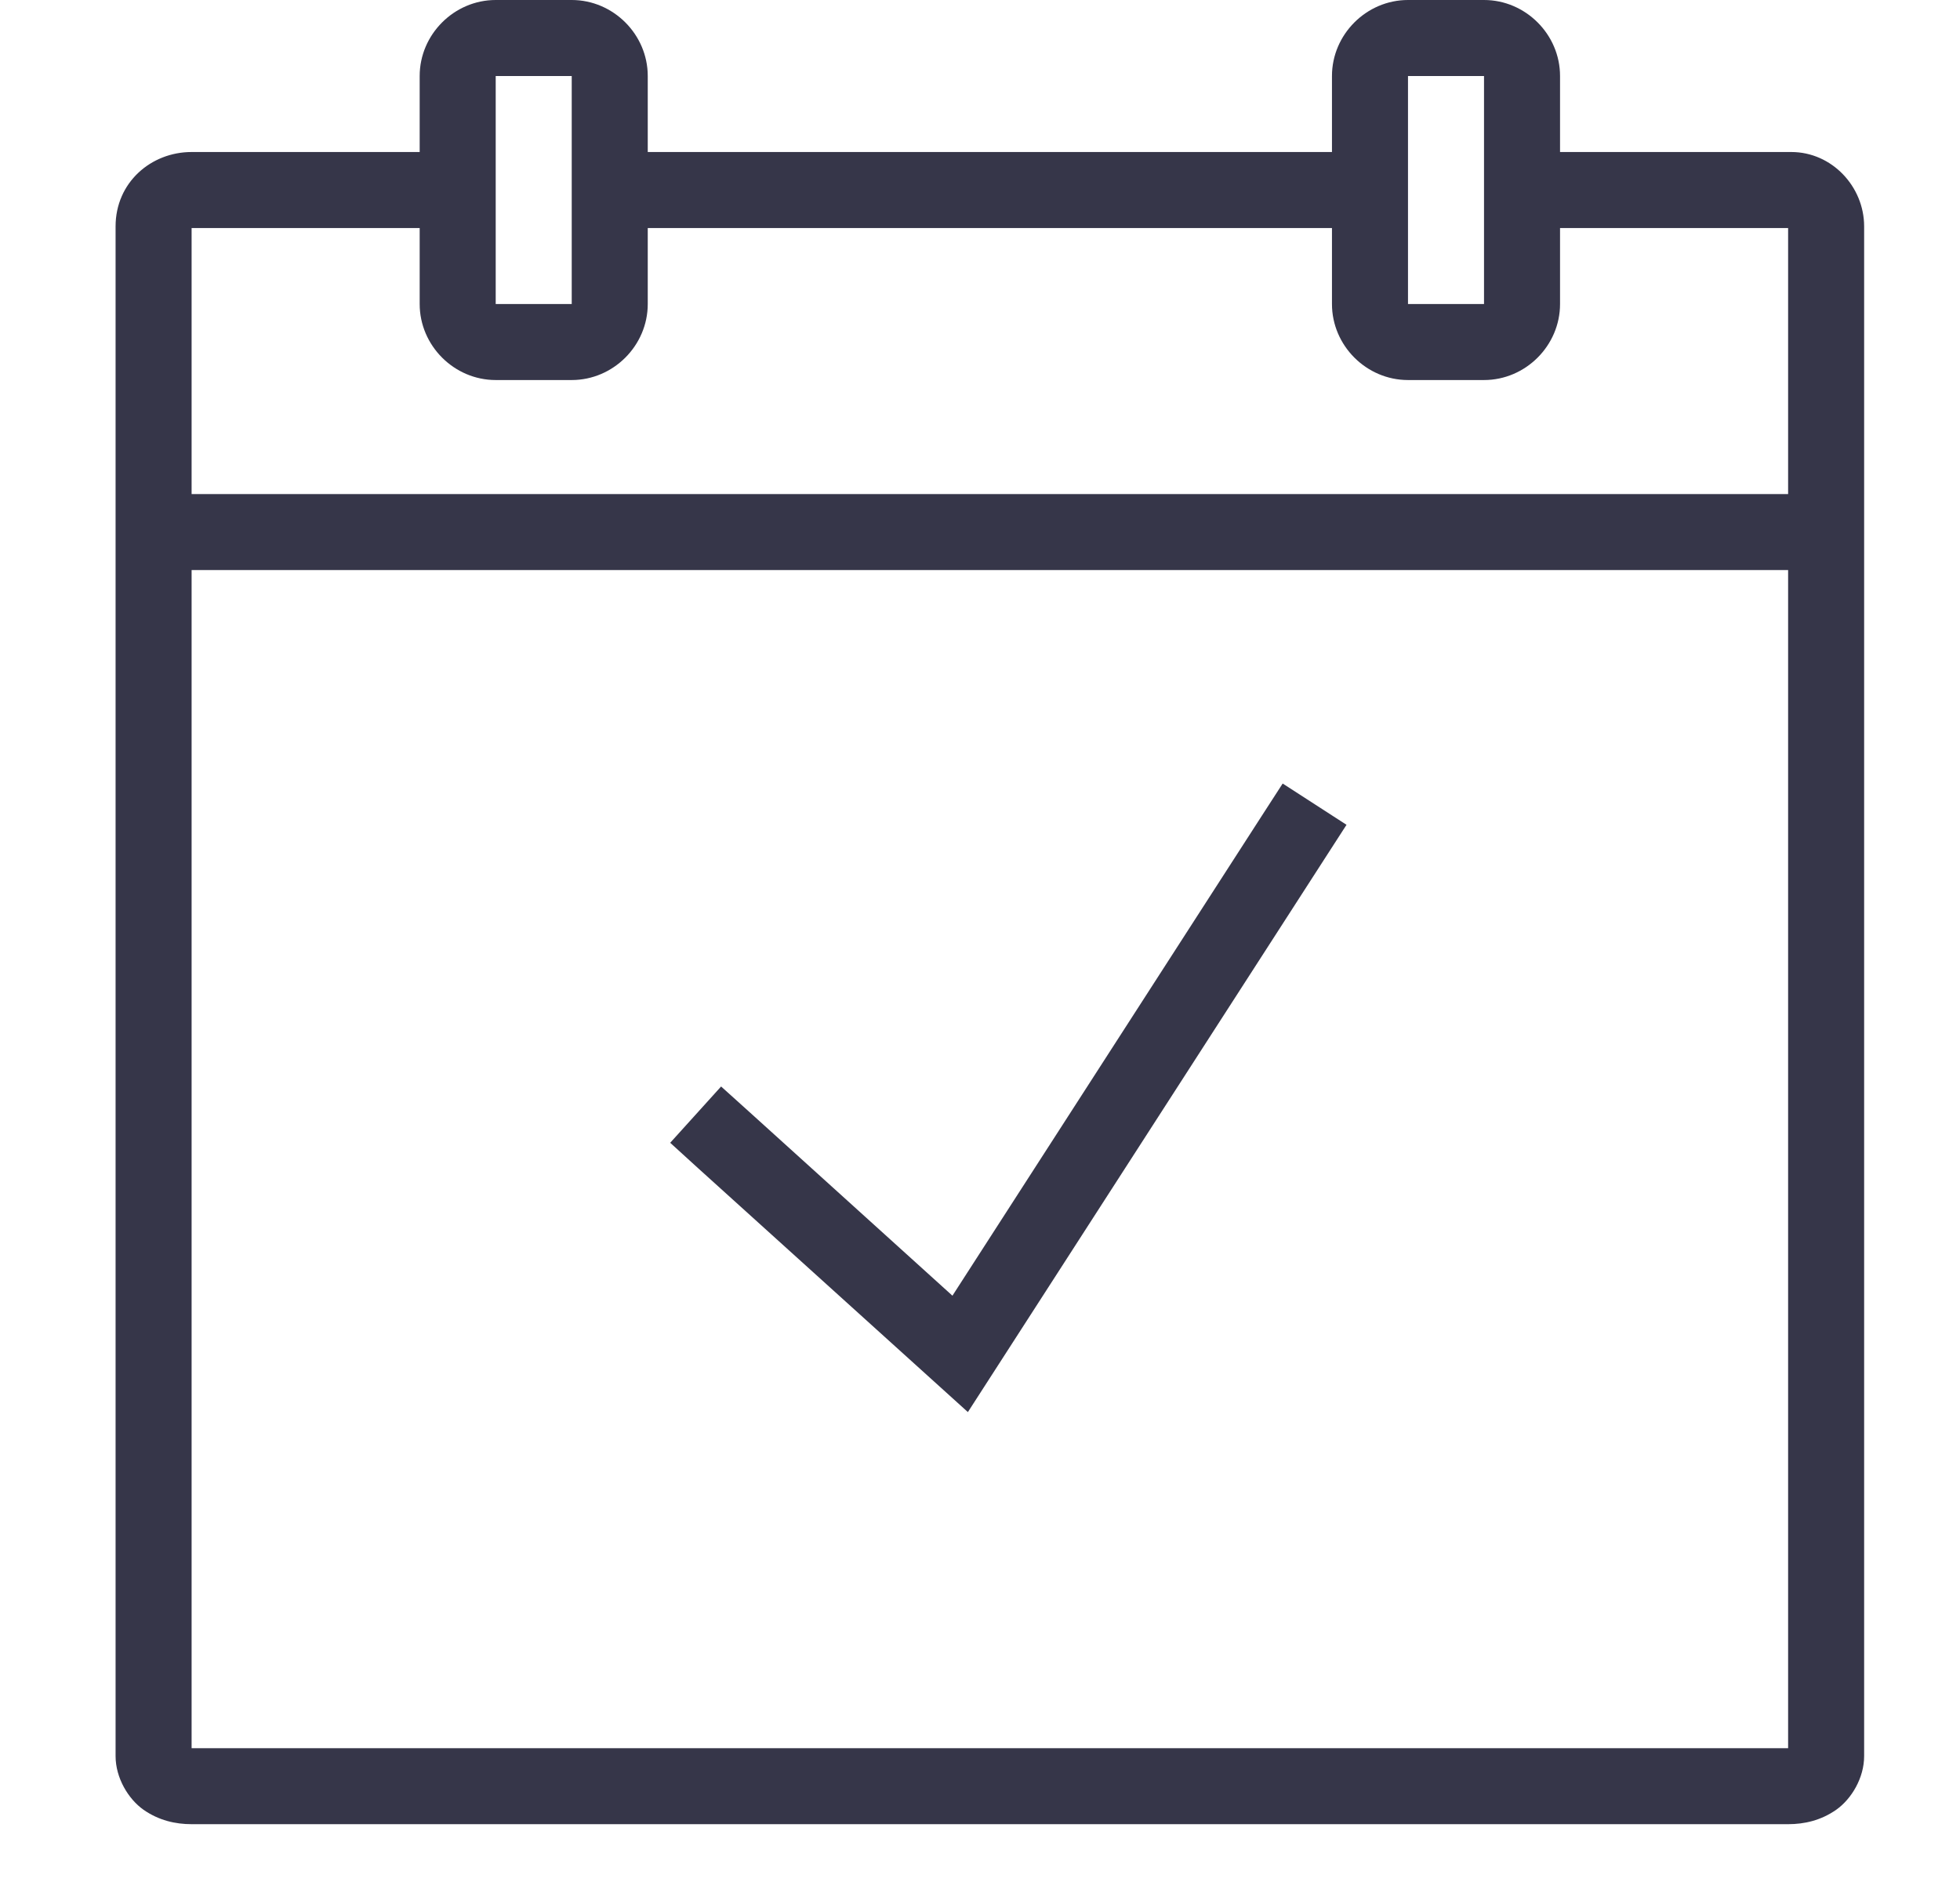 <svg width="33" height="32" viewBox="0 0 33 32" fill="none" xmlns="http://www.w3.org/2000/svg"><path d="M8.346 0C7.646 0 7.066 0.58 7.066 1.28V2.56H3.226C2.541 2.56 1.946 3.075 1.946 3.812V29.573C1.946 29.94 2.159 30.295 2.416 30.477C2.674 30.657 2.954 30.72 3.226 30.72H30.106C30.379 30.72 30.659 30.657 30.916 30.477C31.174 30.295 31.386 29.94 31.386 29.573V3.812C31.386 3.143 30.844 2.56 30.159 2.56H26.266V1.28C26.266 0.58 25.686 0 24.986 0H23.706C23.006 0 22.426 0.58 22.426 1.28V2.56H10.906V1.28C10.906 0.58 10.326 0 9.626 0H8.346ZM8.346 1.28H9.626V5.12H8.346V1.28ZM23.706 1.28H24.986V5.12H23.706V1.28ZM3.226 3.84H7.066V5.12C7.066 5.82 7.646 6.4 8.346 6.4H9.626C10.326 6.4 10.906 5.82 10.906 5.12V3.84H22.426V5.12C22.426 5.82 23.006 6.4 23.706 6.4H24.986C25.686 6.4 26.266 5.82 26.266 5.12V3.84H30.106V8.32H3.226V3.84ZM3.226 9.6H30.106V29.44H3.226V9.6ZM21.596 13.195L21.249 13.732L16.036 21.82L12.616 18.725L12.141 18.297L11.284 19.245L11.756 19.675L16.296 23.78L22.324 14.428L22.671 13.89L21.596 13.195Z" fill="#363649"></path></svg>
